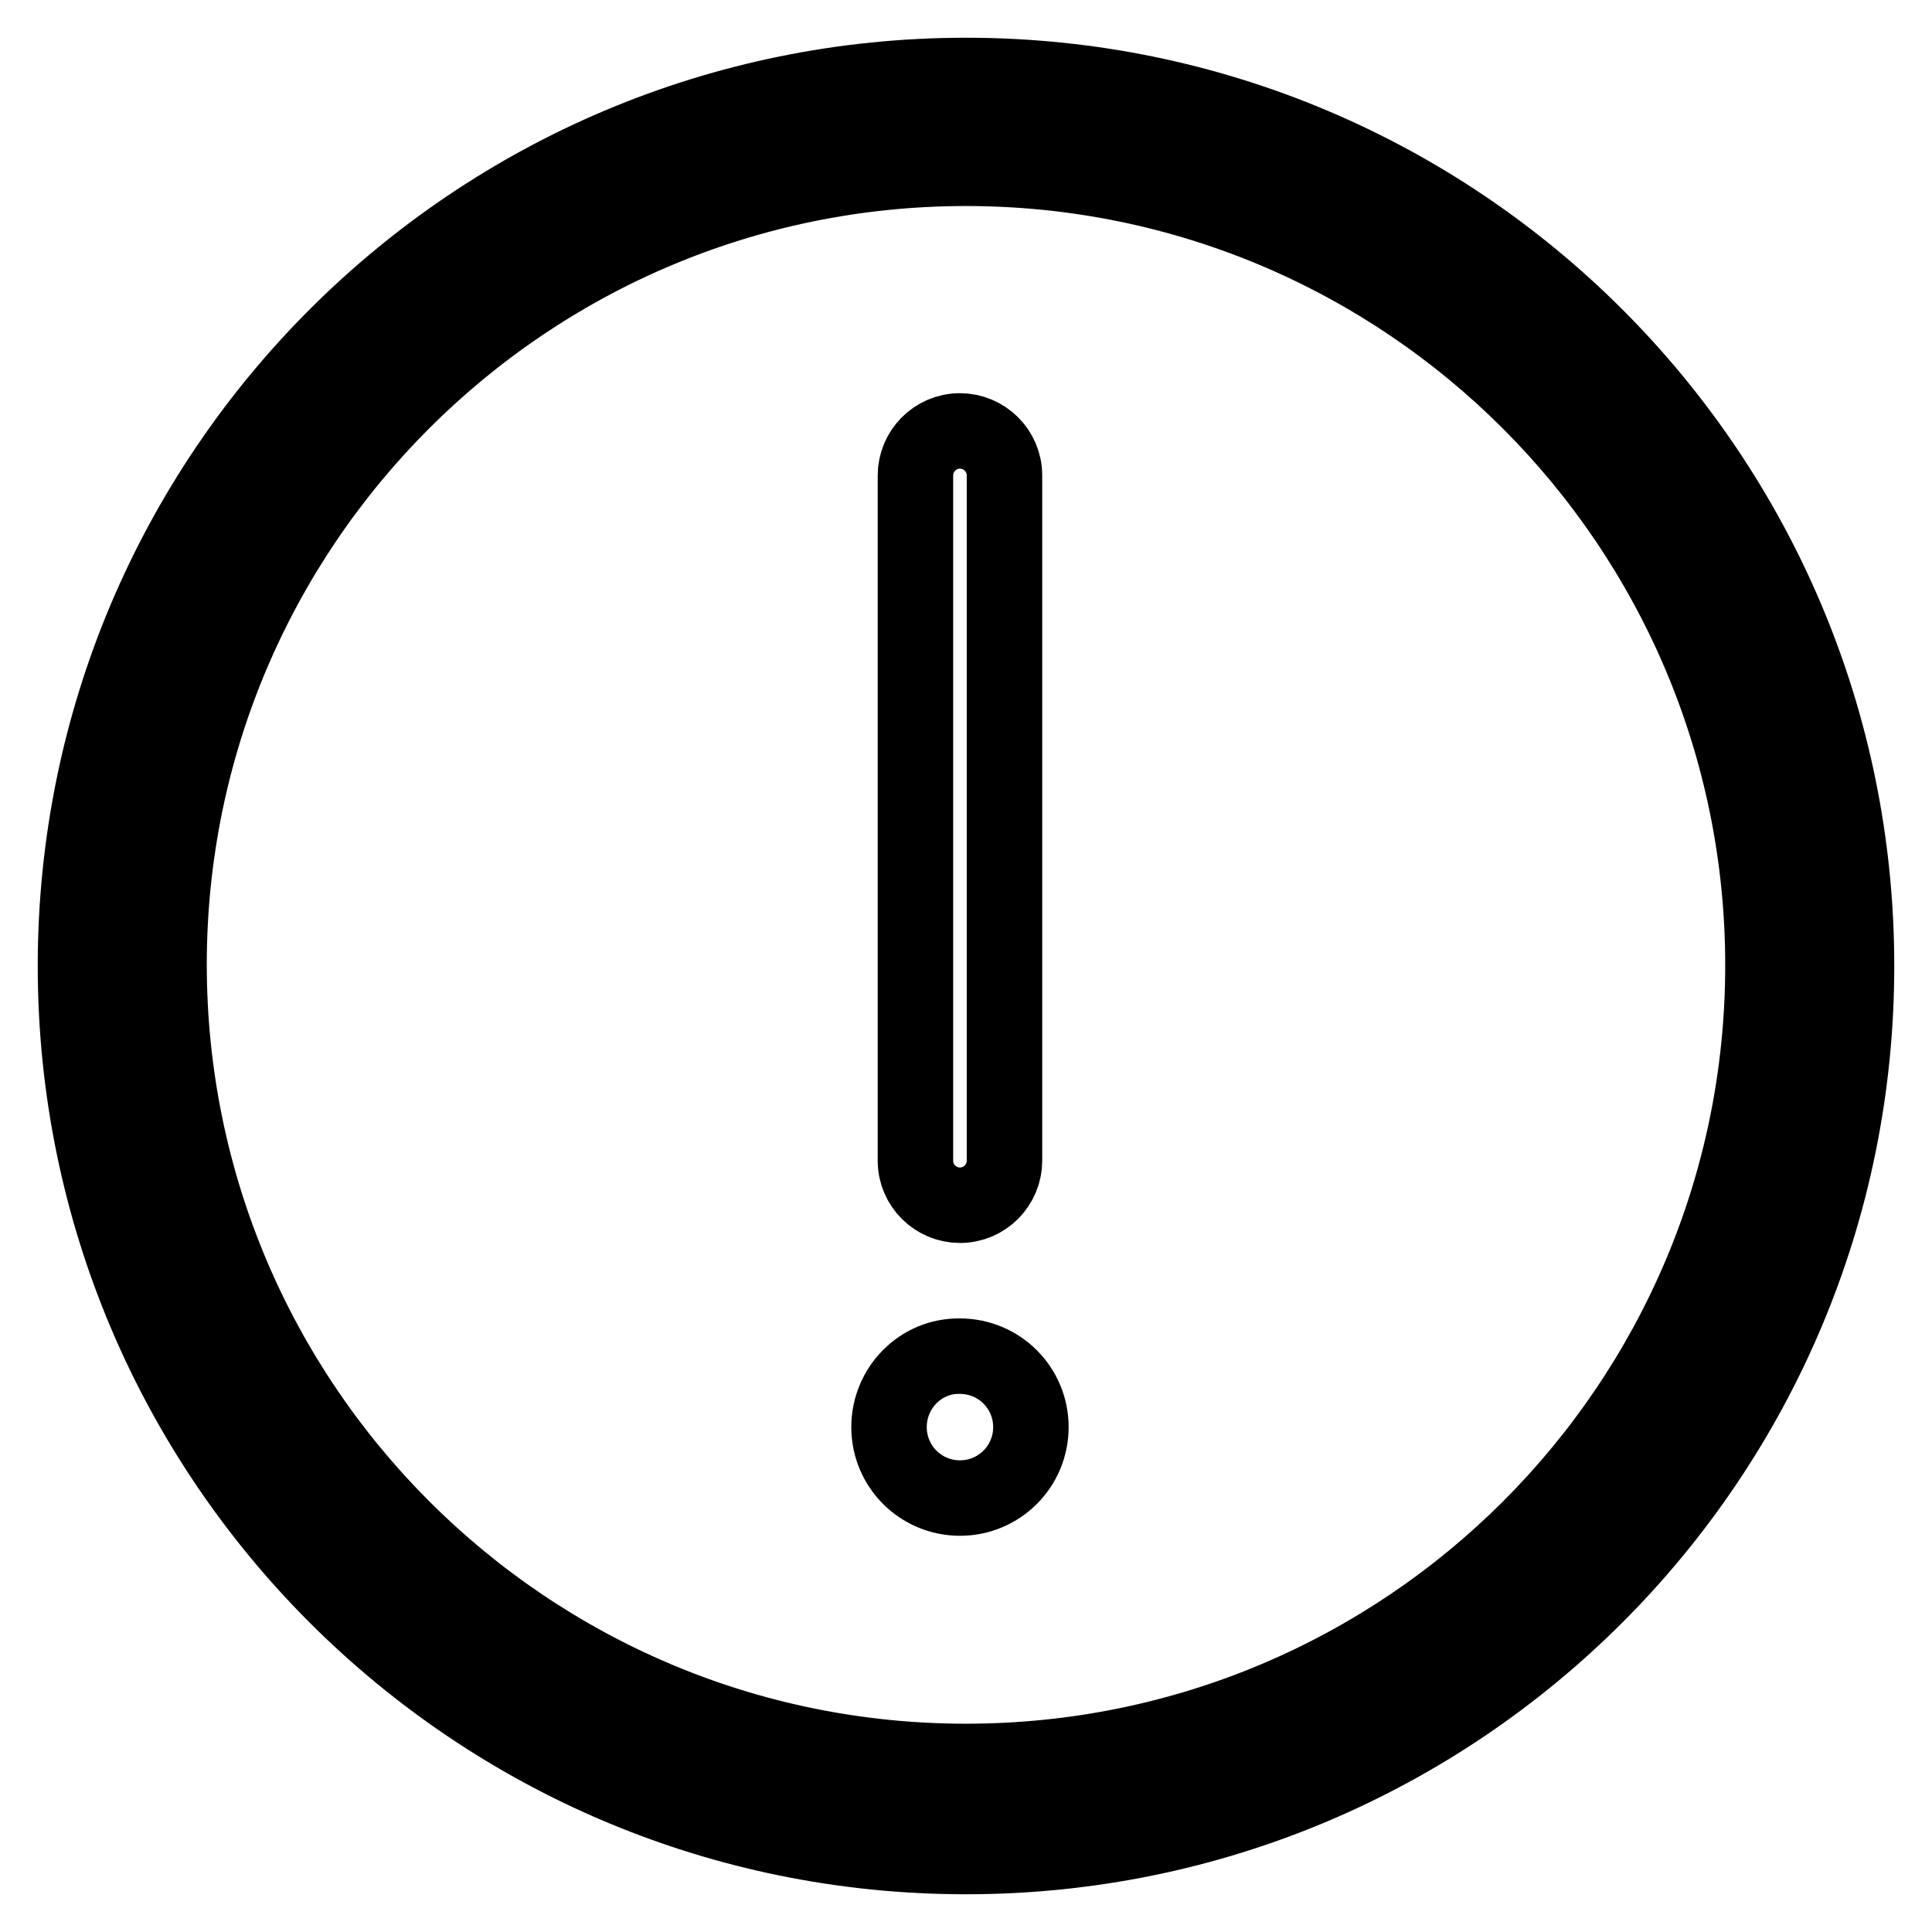<?xml version="1.0" encoding="utf-8"?>
<!-- Svg Vector Icons : http://www.onlinewebfonts.com/icon -->
<!DOCTYPE svg PUBLIC "-//W3C//DTD SVG 1.1//EN" "http://www.w3.org/Graphics/SVG/1.1/DTD/svg11.dtd">
<svg version="1.1" xmlns="http://www.w3.org/2000/svg" xmlns:xlink="http://www.w3.org/1999/xlink" x="0px" y="0px" viewBox="0 0 256 256" enable-background="new 0 0 256 256" xml:space="preserve">
<g> <path stroke-width="10" fill-opacity="0" stroke="#000000"  d="M128,10C62.8,10,10,62.8,10,128c0,65.2,52.8,118,118,118c65.2,0,118-52.8,118-118C246,62.8,193.2,10,128,10 z M128,236.6C68,236.6,19.4,188,19.4,128C19.4,68.1,68,19.5,128,19.5S236.6,68.1,236.6,128C236.6,188,188,236.6,128,236.6z  M117.8,189.1c0,5.2,4.2,9.4,9.4,9.4c5.2,0,9.4-4.2,9.4-9.4s-4.2-9.4-9.4-9.4C122,179.6,117.8,183.9,117.8,189.1z M133.1,153.8 c0,3.2-2.6,5.9-5.9,5.9l0,0c-3.2,0-5.9-2.6-5.9-5.9V63c0-3.2,2.6-5.9,5.9-5.9l0,0c3.2,0,5.9,2.6,5.9,5.9V153.8z M128,10 C62.9,10,10.1,62.8,10.1,127.9S62.9,245.7,128,245.7c65.1,0,117.9-52.8,117.9-117.9S193.1,10,128,10z M128,233.4 c-58.3,0-105.6-47.3-105.6-105.6C22.4,69.6,69.7,22.3,128,22.3c58.3,0,105.6,47.3,105.6,105.6C233.6,186.2,186.3,233.4,128,233.4z" /></g>
</svg>